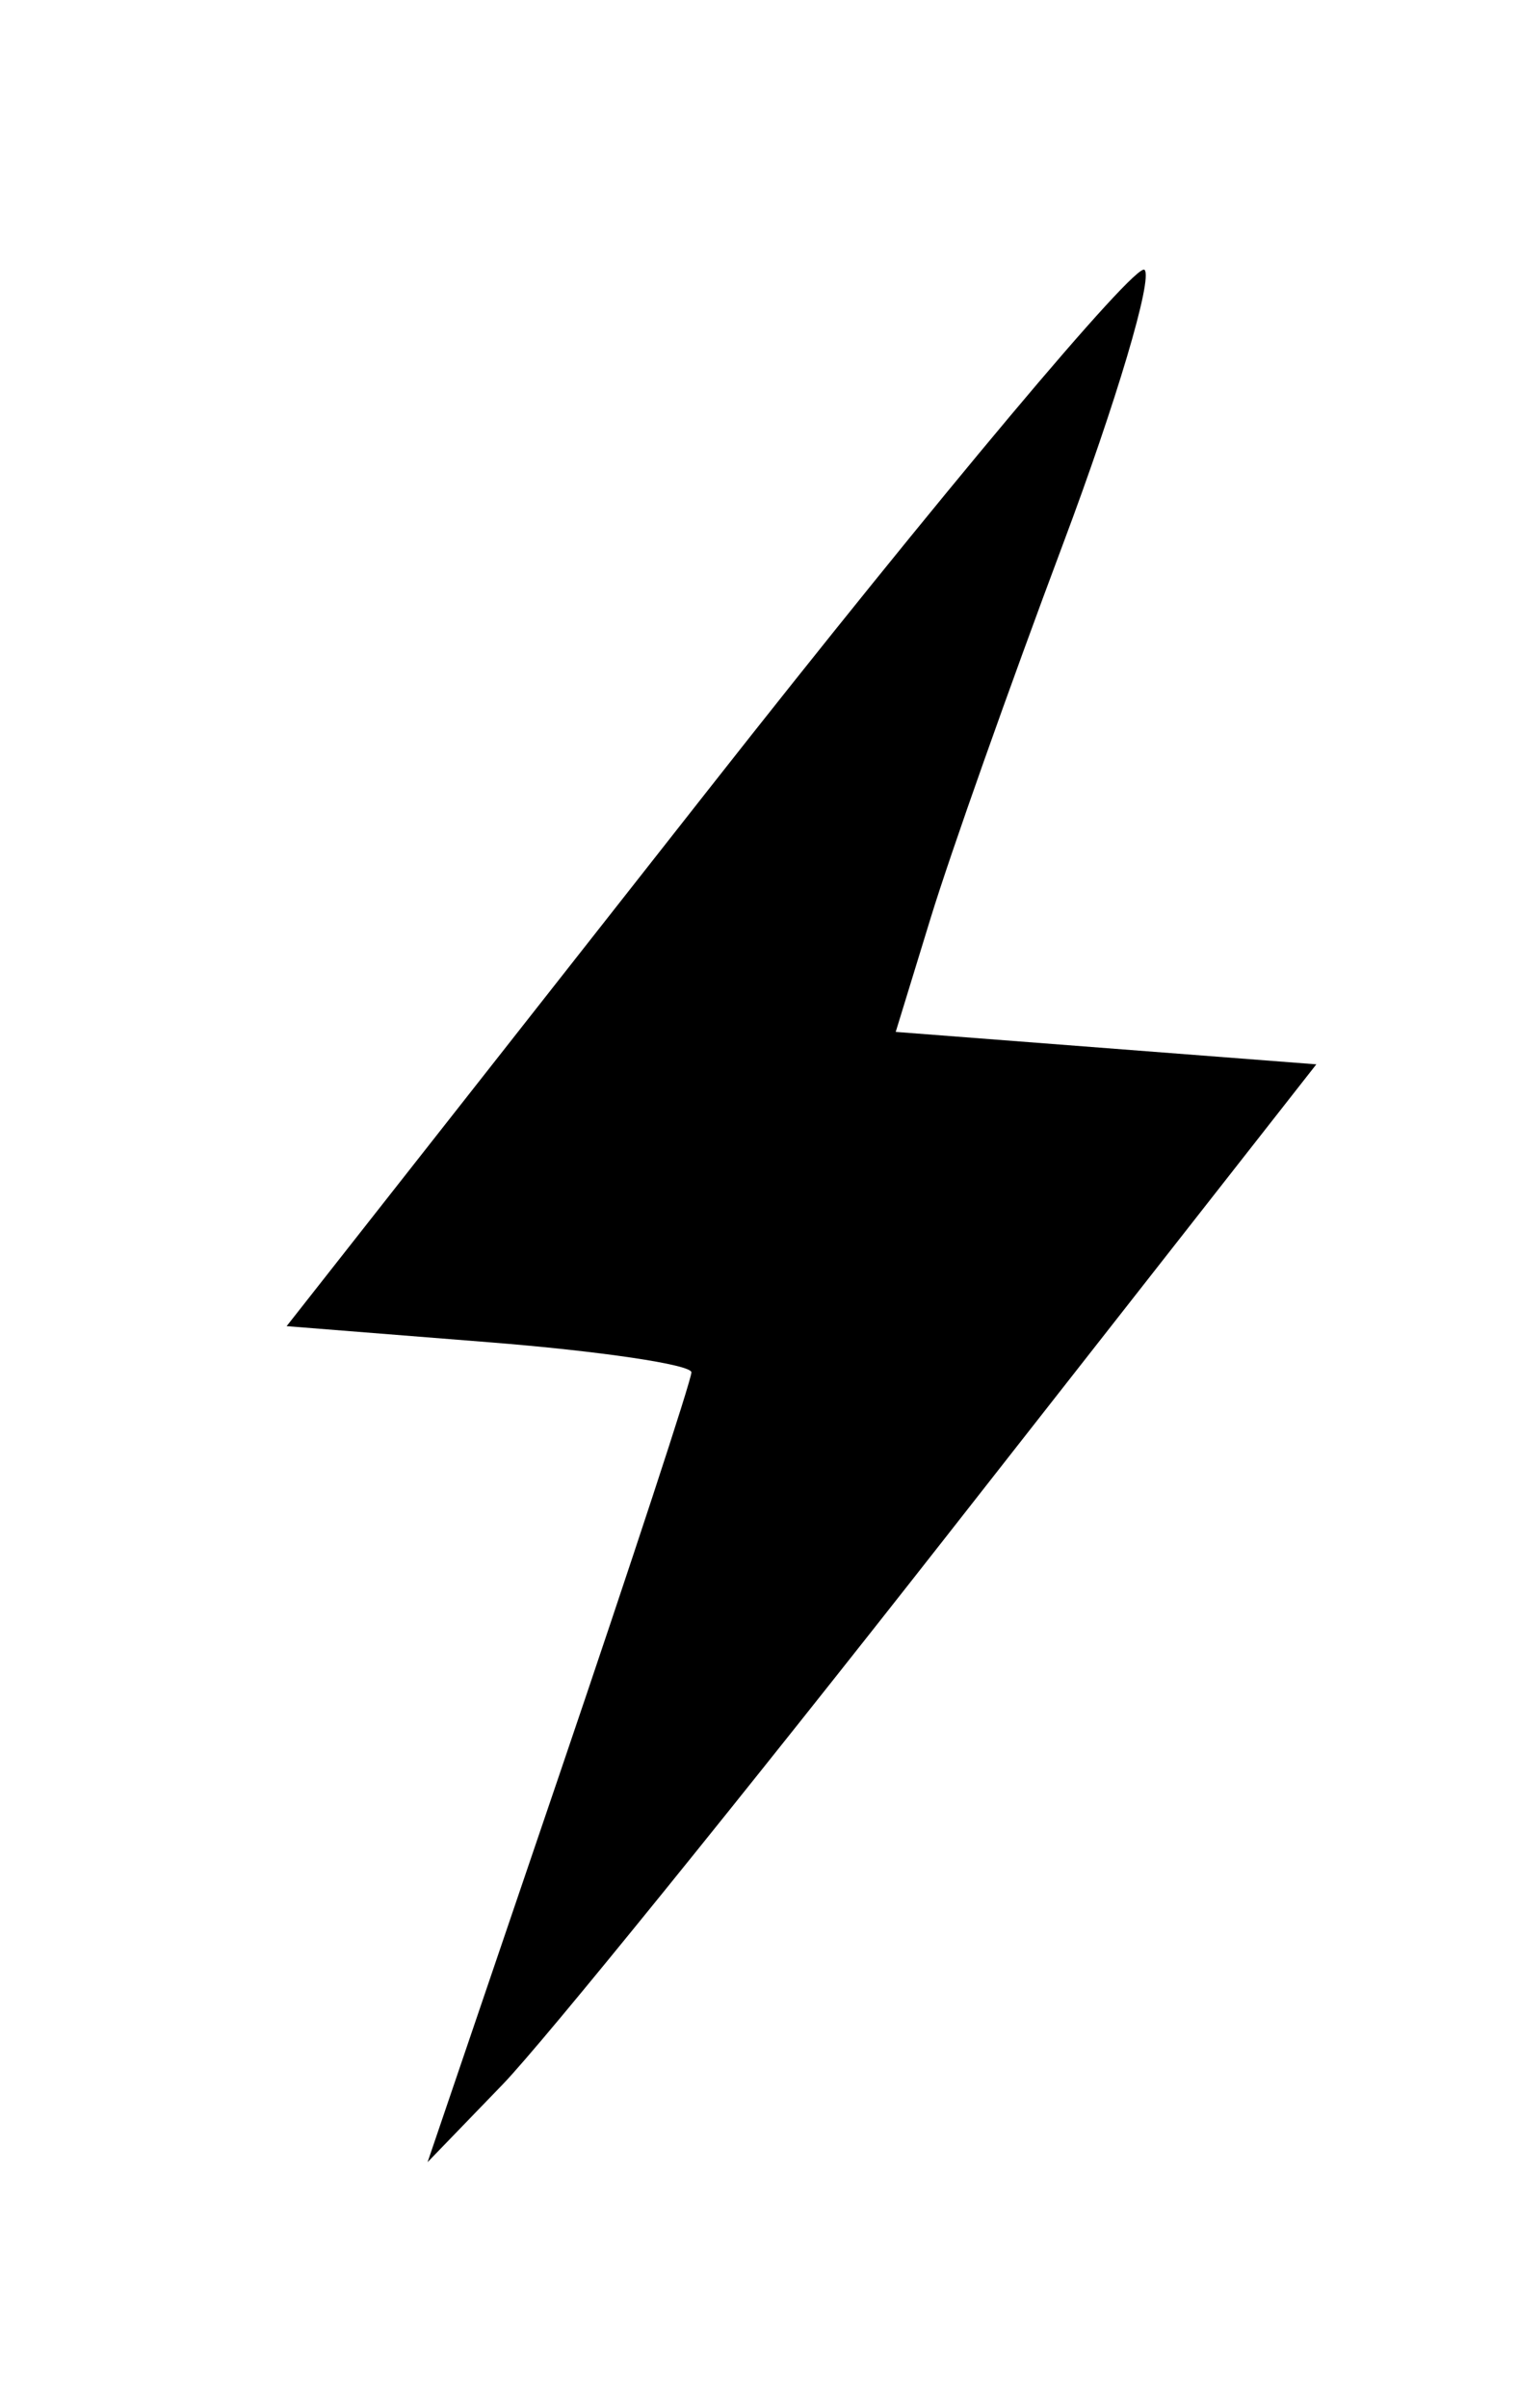 <?xml version="1.0" encoding="UTF-8" standalone="no"?>
<!-- Created with Inkscape (http://www.inkscape.org/) -->

<svg
   version="1.1"
   id="svg1"
   width="38.667"
   height="61.333"
   viewBox="0 0 38.667 61.333"
   xmlns="http://www.w3.org/2000/svg"
   xmlns:svg="http://www.w3.org/2000/svg">
  <defs
     id="defs1" />
  <g
     id="g1">
    <path
       style="fill:#000000"
       d="m 14.252,45.186 c 1.848,-5.434 3.36,-10.04 3.36,-10.236 0,-0.196 -2.32,-0.541 -5.155,-0.766 L 7.301,33.774 18.031,20.126 C 23.932,12.619 28.937,6.655 29.154,6.872 c 0.217,0.217 -0.717,3.358 -2.076,6.981 -1.359,3.623 -2.874,7.901 -3.366,9.507 l -0.896,2.92 5.357,0.413 5.357,0.413 -9.407,12 C 18.948,45.707 13.854,51.998 12.803,53.087 l -1.912,1.979 z"
       id="path1" />
  </g>
</svg>
